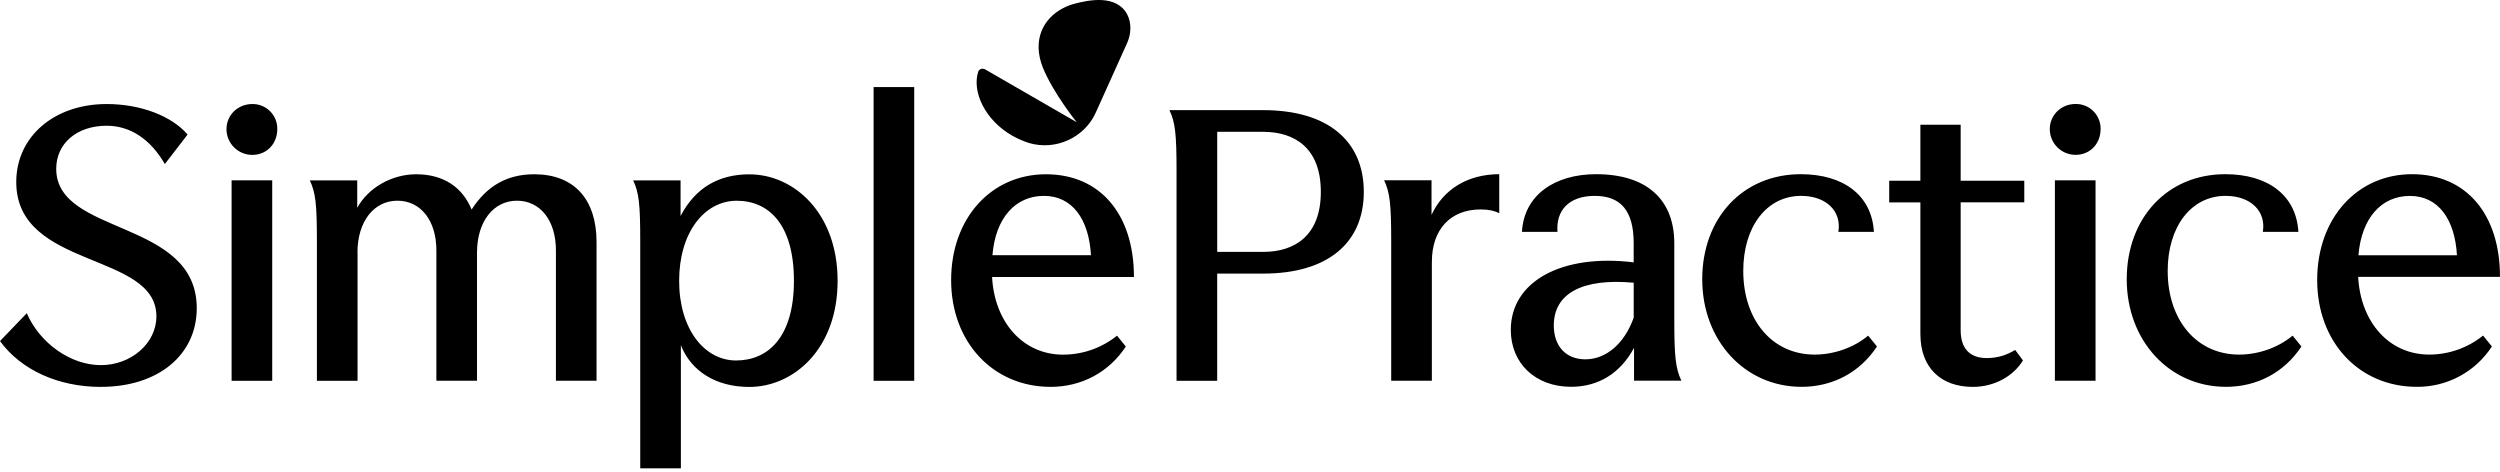 <svg width="360" height="68" viewBox="0 0 360 68" fill="none" xmlns="http://www.w3.org/2000/svg"><path d="M153.047 1.189C150.171 2.703 148.616 5.829 150.174 9.737C151.638 13.352 154.996 17.554 155.05 17.601L141.839 9.98C141.454 9.791 141.009 9.93 140.861 10.328C139.94 13.207 141.839 17.308 145.791 19.553C146.57 19.992 147.396 20.336 148.131 20.579C152.029 21.749 156.176 19.8 157.782 16.232L162.317 6.17C162.907 4.851 162.948 3.29 162.317 2.069C160.759 -0.81 156.814 -0.025 154.662 0.555C154.105 0.704 153.566 0.916 153.057 1.189H153.047ZM320.527 55.705C325.015 55.705 328.923 53.648 331.405 49.895L330.134 48.331C328.036 50.087 325.16 51.062 322.435 51.062C316.339 51.062 312.147 46.129 312.147 39.004C312.147 32.654 315.509 28.206 320.486 28.206C324.145 28.206 326.34 30.455 325.848 33.386H330.967C330.67 28.159 326.627 25.084 320.436 25.084C312.1 25.084 306.25 31.379 306.25 40.217C306.25 49.056 312.393 55.702 320.534 55.702L320.527 55.705ZM298.878 14.974C296.784 14.974 295.169 16.586 295.169 18.589C295.169 19.573 295.56 20.516 296.255 21.212C296.951 21.907 297.894 22.298 298.878 22.298C300.982 22.298 302.486 20.69 302.486 18.589C302.496 18.112 302.41 17.638 302.232 17.195C302.055 16.753 301.789 16.351 301.452 16.013C301.115 15.675 300.714 15.409 300.271 15.231C299.829 15.052 299.355 14.965 298.878 14.974ZM301.758 25.964H295.904V54.825H301.758V25.964ZM282.335 26.021H291.497V29.14H282.335V47.552C282.335 50.185 283.65 51.561 286.091 51.561C287.697 51.561 288.968 51.123 290.185 50.391L291.305 51.902C289.942 54.151 287.211 55.712 284.088 55.712C279.509 55.712 276.535 52.974 276.535 48.091V29.144H272.047V26.021H276.535V17.962H282.335V26.021ZM259.408 55.705C263.897 55.705 267.805 53.648 270.287 49.895L269.015 48.331C266.918 50.087 264.042 51.062 261.314 51.062C255.22 51.062 251.029 46.129 251.029 39.004C251.029 32.654 254.387 28.206 259.361 28.206C263.02 28.206 265.215 30.455 264.723 33.386H269.842C269.545 28.159 265.502 25.084 259.311 25.084C250.975 25.084 245.121 31.379 245.121 40.217C245.121 49.056 251.268 55.702 259.408 55.702M206.187 37.682V54.825H200.333V34.755C200.333 29.332 200.138 27.724 199.312 25.96H206.14V30.944C207.843 27.232 211.401 25.084 215.892 25.084V30.698C215.208 30.354 214.375 30.159 213.211 30.159C208.871 30.159 206.191 33.038 206.191 37.678L206.187 37.682ZM181.905 15.861H168.4C169.233 17.615 169.422 19.277 169.422 24.652V54.832H175.276V39.398H181.905C191.219 39.398 196.388 34.957 196.388 27.63C196.388 20.302 191.219 15.861 181.905 15.861ZM181.905 36.272H175.279V18.984H181.909C186.444 18.984 190.2 21.317 190.2 27.626C190.2 33.932 186.441 36.272 181.905 36.272ZM153.098 51.072C147.298 51.072 143.201 46.382 142.86 39.887H163.288C163.288 30.9 158.466 25.094 150.613 25.094C142.759 25.094 136.963 31.389 136.963 40.335C136.963 49.282 143.005 55.709 151.294 55.709C155.731 55.709 159.683 53.615 162.118 49.902L160.85 48.337C158.652 50.105 155.915 51.069 153.094 51.069M150.323 28.206C154.423 28.206 156.804 31.575 157.1 36.751H142.911C143.349 31.383 146.219 28.206 150.323 28.206ZM131.648 12.536H125.798V54.835H131.648V12.536ZM242.123 54.825C241.29 53.068 241.098 51.409 241.098 46.031V35.045C241.098 28.749 237.149 25.084 229.835 25.084C223.84 25.084 219.453 28.115 219.16 33.386H224.278C224.036 30.354 225.883 28.206 229.64 28.206C233.393 28.206 235.248 30.354 235.248 34.994V37.779C224.909 36.511 217.555 40.514 217.555 47.498C217.555 52.333 221.112 55.699 226.231 55.699C230.183 55.699 233.346 53.743 235.302 50.081V54.818H242.127L242.123 54.825ZM235.254 45.741C233.939 49.45 231.302 51.743 228.281 51.743C225.502 51.743 223.746 49.848 223.746 46.87C223.746 42.23 227.89 40.032 235.254 40.713V45.741ZM107.949 25.101C103.512 25.101 100.15 27.002 98.002 31.103V25.977H91.174C92.003 27.738 92.195 29.295 92.195 34.772V67.44H98.046V49.717C99.509 53.422 103.067 55.719 107.892 55.719C114.279 55.719 120.615 50.256 120.615 40.44C120.615 30.624 114.279 25.107 107.943 25.107L107.949 25.101ZM105.99 51.908C101.455 51.908 97.796 47.417 97.796 40.433C97.796 33.45 101.455 28.908 106.088 28.908C110.721 28.908 114.326 32.323 114.326 40.433C114.326 48.543 110.617 51.908 105.99 51.908ZM349.81 51.059C344.01 51.059 339.916 46.371 339.576 39.873H360C360 30.89 355.178 25.084 347.324 25.084C339.471 25.084 333.674 31.379 333.674 40.325C333.674 49.271 339.717 55.702 348.009 55.702C350.157 55.723 352.275 55.202 354.168 54.185C356.06 53.169 357.665 51.691 358.833 49.889L357.562 48.324C355.365 50.092 352.63 51.057 349.81 51.059ZM347.024 28.213C351.128 28.213 353.505 31.585 353.802 36.761H339.613C340.054 31.389 342.931 28.213 347.024 28.213ZM51.488 36.367V54.835H45.634V34.765C45.634 29.295 45.438 27.738 44.612 25.974H51.441V29.929C52.998 27.05 56.414 25.094 59.921 25.094C63.917 25.094 66.605 26.996 67.913 30.175C70.112 26.76 73.032 25.094 76.933 25.094C82.639 25.094 85.903 28.655 85.903 34.859V54.828H80.052V36.029C80.052 31.78 77.81 28.901 74.445 28.901C71.073 28.901 68.689 31.878 68.689 36.373V54.828H62.838V36.029C62.838 31.78 60.596 28.901 57.227 28.901C53.858 28.901 51.474 31.878 51.474 36.373L51.488 36.367ZM36.324 14.981C34.226 14.981 32.614 16.593 32.614 18.596C32.614 19.58 33.005 20.523 33.701 21.219C34.397 21.914 35.34 22.305 36.324 22.305C38.425 22.305 39.928 20.697 39.928 18.596C39.938 18.119 39.852 17.645 39.675 17.202C39.497 16.759 39.231 16.357 38.895 16.02C38.557 15.682 38.156 15.416 37.714 15.238C37.271 15.059 36.797 14.972 36.32 14.981M39.2 25.967H33.35V54.832H39.2V25.967ZM14.527 55.715C8.383 55.715 3.021 53.264 0 49.116L3.854 45.103C5.753 49.453 10.19 52.579 14.527 52.579C18.863 52.579 22.522 49.453 22.522 45.549C22.522 36.221 2.34 38.811 2.34 26.213C2.34 19.672 7.803 14.981 15.36 14.981C20.236 14.981 24.724 16.691 27.01 19.375L23.739 23.624C21.649 20.009 18.725 18.107 15.356 18.107C11.074 18.107 8.096 20.649 8.096 24.311C8.096 33.976 28.332 31.491 28.332 44.379C28.332 51.116 22.775 55.709 14.54 55.709L14.527 55.715Z" fill="#123333" style="fill:#123333;fill:color(display-p3 0.071 0.2 0.2);fill-opacity:1;"/></svg>